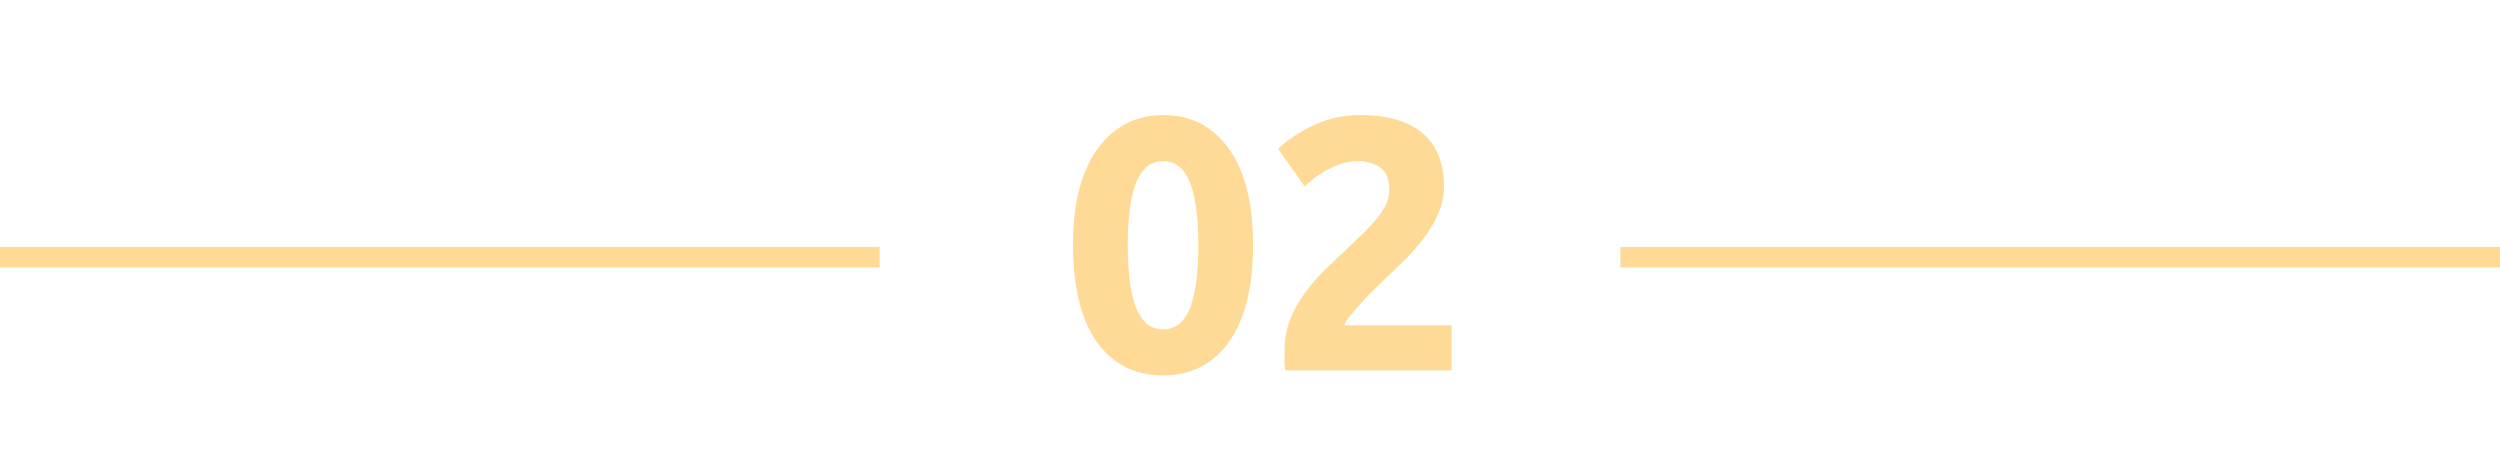 <?xml version="1.0" encoding="UTF-8"?> <svg xmlns="http://www.w3.org/2000/svg" width="243" height="45" viewBox="0 0 243 45" fill="none"> <path d="M121.797 23.82C121.797 27.903 121.016 31.042 119.452 33.235C117.912 35.405 115.777 36.49 113.047 36.49C110.317 36.49 108.171 35.405 106.607 33.235C105.067 31.042 104.297 27.903 104.297 23.82C104.297 21.79 104.496 19.993 104.892 18.43C105.312 16.867 105.907 15.548 106.677 14.475C107.447 13.402 108.369 12.585 109.442 12.025C110.516 11.465 111.717 11.185 113.047 11.185C115.777 11.185 117.912 12.282 119.452 14.475C121.016 16.645 121.797 19.76 121.797 23.82ZM116.477 23.82C116.477 22.607 116.419 21.51 116.302 20.53C116.186 19.527 115.999 18.663 115.742 17.94C115.486 17.217 115.136 16.657 114.692 16.26C114.249 15.863 113.701 15.665 113.047 15.665C112.394 15.665 111.846 15.863 111.402 16.26C110.982 16.657 110.632 17.217 110.352 17.94C110.096 18.663 109.909 19.527 109.792 20.53C109.676 21.51 109.617 22.607 109.617 23.82C109.617 25.033 109.676 26.142 109.792 27.145C109.909 28.148 110.096 29.012 110.352 29.735C110.632 30.458 110.982 31.018 111.402 31.415C111.846 31.812 112.394 32.01 113.047 32.01C113.701 32.01 114.249 31.812 114.692 31.415C115.136 31.018 115.486 30.458 115.742 29.735C115.999 29.012 116.186 28.148 116.302 27.145C116.419 26.142 116.477 25.033 116.477 23.82ZM140.36 18.115C140.36 19.002 140.185 19.853 139.835 20.67C139.485 21.487 139.03 22.28 138.47 23.05C137.91 23.797 137.28 24.52 136.58 25.22C135.88 25.92 135.192 26.585 134.515 27.215C134.165 27.542 133.78 27.915 133.36 28.335C132.963 28.732 132.578 29.14 132.205 29.56C131.832 29.98 131.493 30.377 131.19 30.75C130.91 31.1 130.735 31.392 130.665 31.625H141.095V36H124.925C124.878 35.743 124.855 35.417 124.855 35.02C124.855 34.623 124.855 34.343 124.855 34.18C124.855 33.06 125.03 32.033 125.38 31.1C125.753 30.167 126.232 29.303 126.815 28.51C127.398 27.693 128.052 26.935 128.775 26.235C129.522 25.535 130.257 24.835 130.98 24.135C131.54 23.598 132.065 23.097 132.555 22.63C133.045 22.14 133.477 21.673 133.85 21.23C134.223 20.763 134.515 20.308 134.725 19.865C134.935 19.398 135.04 18.932 135.04 18.465C135.04 17.438 134.748 16.715 134.165 16.295C133.582 15.875 132.858 15.665 131.995 15.665C131.365 15.665 130.77 15.77 130.21 15.98C129.673 16.167 129.172 16.4 128.705 16.68C128.262 16.937 127.877 17.205 127.55 17.485C127.223 17.742 126.978 17.952 126.815 18.115L124.225 14.475C125.252 13.518 126.442 12.737 127.795 12.13C129.172 11.5 130.642 11.185 132.205 11.185C133.628 11.185 134.853 11.348 135.88 11.675C136.907 12.002 137.747 12.468 138.4 13.075C139.077 13.658 139.567 14.382 139.87 15.245C140.197 16.085 140.36 17.042 140.36 18.115Z" fill="#FFDA96"></path> <path d="M157.5 25H243" stroke="#FFDA96" stroke-width="2"></path> <path d="M0 25H85.5" stroke="#FFDA96" stroke-width="2"></path> </svg> 